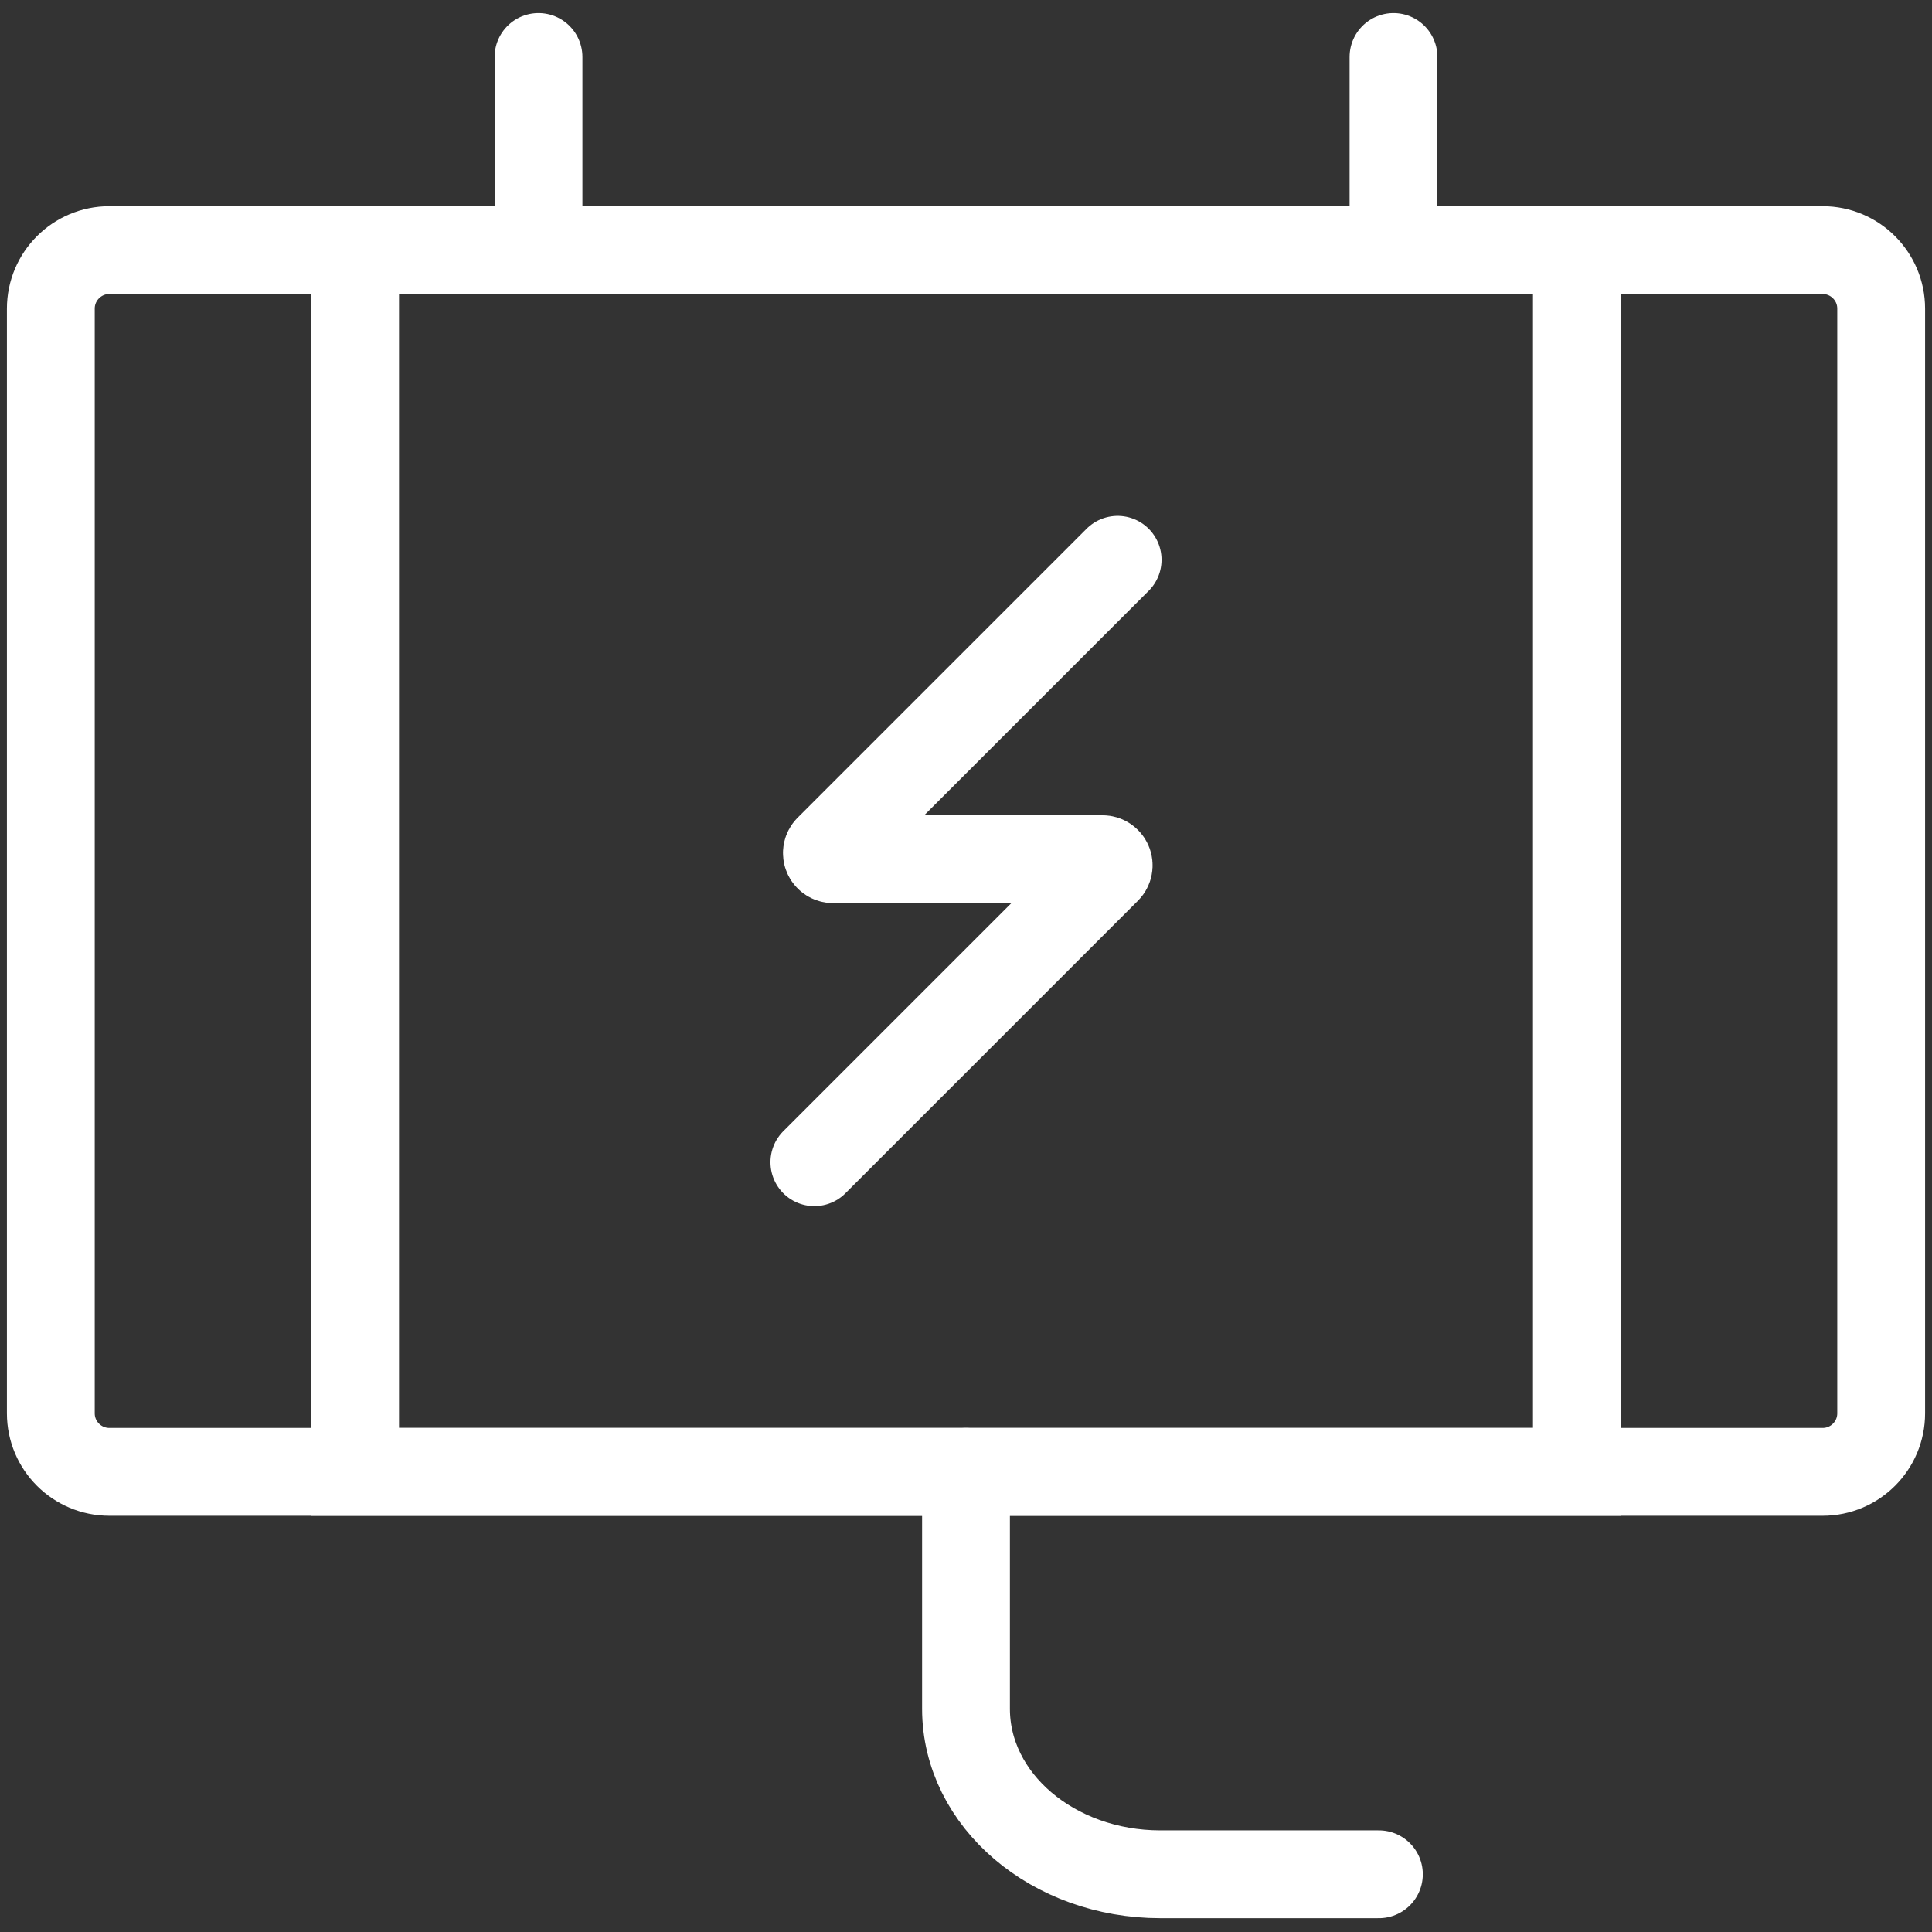 <svg width="66" height="66" viewBox="0 0 66 66" fill="none" xmlns="http://www.w3.org/2000/svg">
<rect x="0" y="0" width="66" height="66" fill="#333333" stroke="none"/>
<g id="Group 1321318155">
<path id="Vector" d="M62.264 8.544H3.736C2.632 8.544 1.736 9.439 1.736 10.544V48.281C1.736 49.386 2.632 50.281 3.736 50.281H62.264C63.368 50.281 64.264 49.386 64.264 48.281V10.544C64.264 9.439 63.368 8.544 62.264 8.544Z" stroke="#ffffff" stroke-width="3" stroke-miterlimit="10"/>
<path id="Vector_2" d="M53.869 8.544H12.131V50.281H53.869V8.544Z" stroke="#ffffff" stroke-width="3" stroke-miterlimit="10"/>
<path id="Vector_3" d="M38.18 19.123L28.31 28.993C28.281 29.022 28.261 29.059 28.252 29.1C28.244 29.141 28.248 29.183 28.264 29.222C28.28 29.26 28.307 29.293 28.342 29.316C28.377 29.339 28.417 29.351 28.459 29.351H37.664C37.705 29.351 37.746 29.363 37.781 29.387C37.815 29.41 37.842 29.442 37.858 29.481C37.874 29.519 37.878 29.562 37.87 29.602C37.862 29.643 37.842 29.681 37.813 29.71L27.82 39.703" stroke="#ffffff" stroke-width="3" stroke-miterlimit="10" stroke-linecap="round"/>
<path id="Vector_4" d="M33 50.281V58.375C33 61.499 35.975 64.028 39.641 64.028H47.105" stroke="#ffffff" stroke-width="3" stroke-miterlimit="10" stroke-linecap="round"/>
<path id="Vector_5" d="M18.396 1.946V8.544" stroke="#ffffff" stroke-width="3" stroke-miterlimit="10" stroke-linecap="round"/>
<path id="Vector_6" d="M47.604 1.946V8.544" stroke="#ffffff" stroke-width="3" stroke-miterlimit="10" stroke-linecap="round"/>
</g>
</svg>

